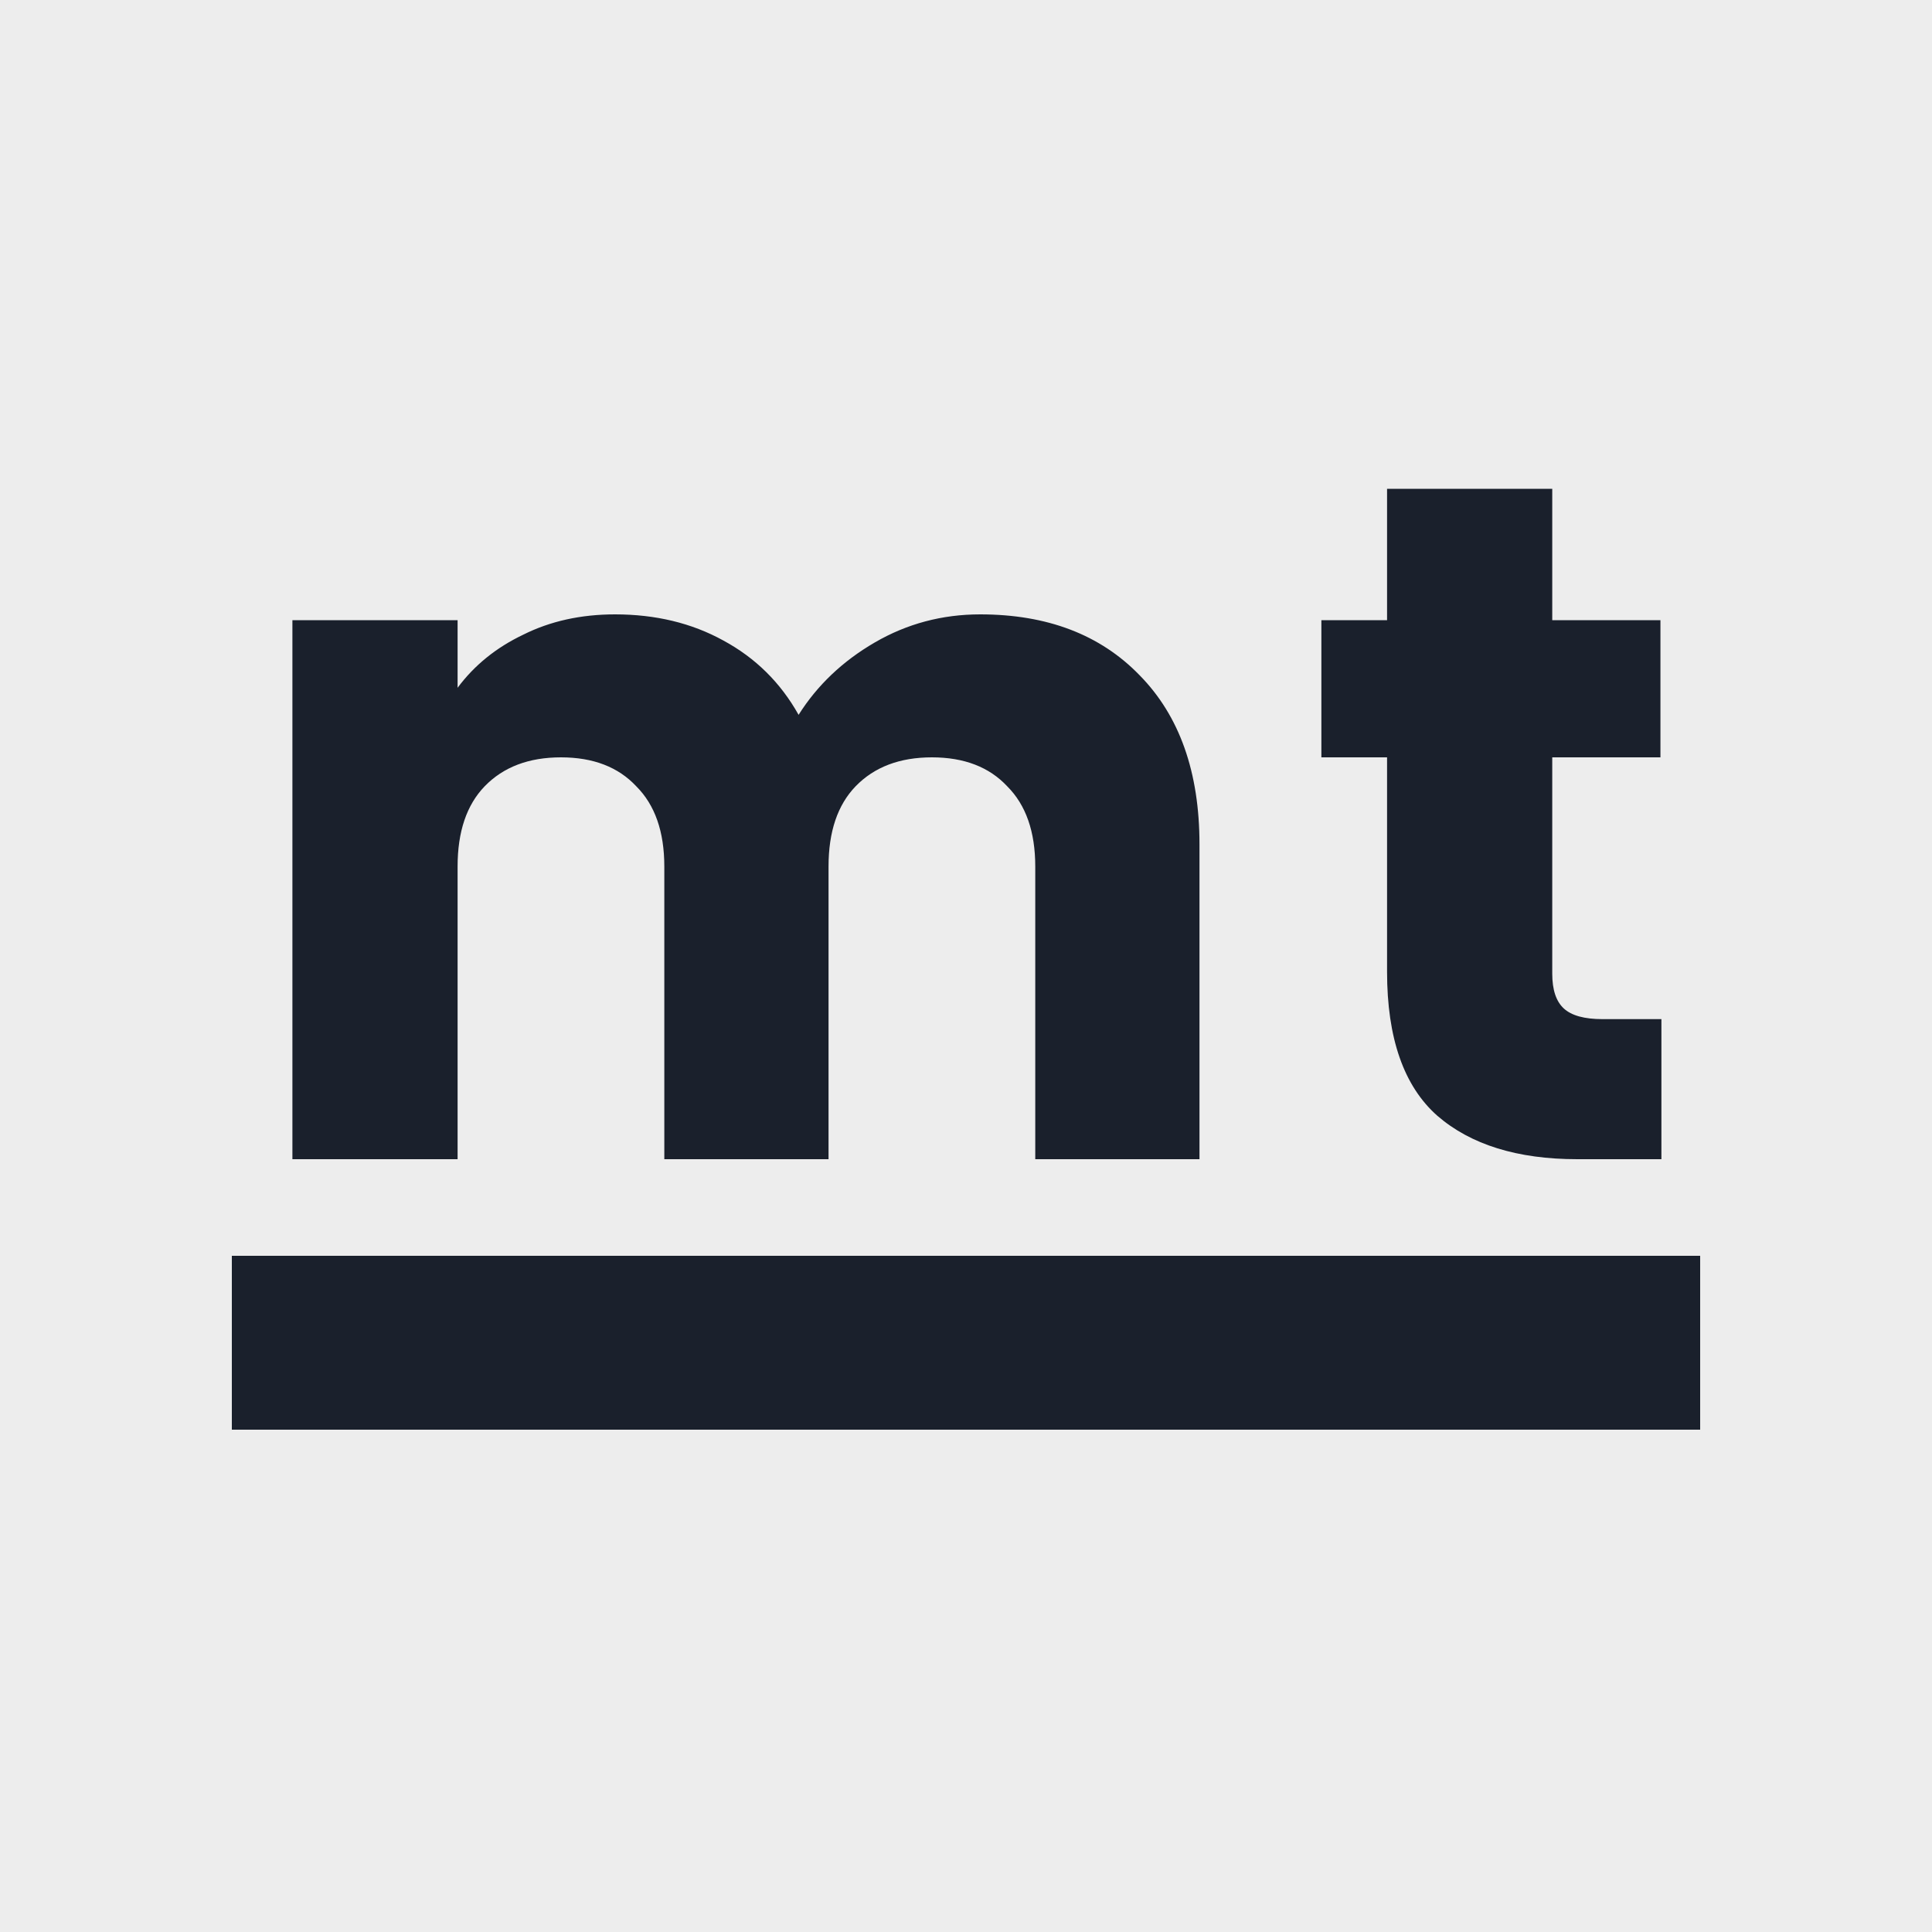 <svg width="100" height="100" viewBox="0 0 100 100" fill="none" xmlns="http://www.w3.org/2000/svg">
<rect width="100" height="100" fill="#EDEDED"/>
<path d="M50.735 31.8C54.202 31.8 56.952 32.85 58.985 34.95C61.052 37.05 62.085 39.967 62.085 43.7V60H53.585V44.85C53.585 43.05 53.102 41.667 52.135 40.7C51.202 39.7 49.902 39.2 48.235 39.2C46.569 39.2 45.252 39.7 44.285 40.7C43.352 41.667 42.885 43.05 42.885 44.85V60H34.385V44.85C34.385 43.05 33.902 41.667 32.935 40.7C32.002 39.7 30.702 39.2 29.035 39.2C27.369 39.2 26.052 39.7 25.085 40.7C24.152 41.667 23.685 43.05 23.685 44.85V60H15.135V32.1H23.685V35.6C24.552 34.433 25.685 33.517 27.085 32.85C28.485 32.15 30.069 31.8 31.835 31.8C33.935 31.8 35.802 32.25 37.435 33.15C39.102 34.05 40.402 35.333 41.335 37C42.302 35.467 43.618 34.217 45.285 33.25C46.952 32.283 48.769 31.8 50.735 31.8Z" fill="#1A202C"/>
<path d="M85.994 52.75V60H81.644C78.544 60 76.127 59.25 74.394 57.75C72.66 56.217 71.794 53.733 71.794 50.3V39.2H68.394V32.1H71.794V25.3H80.344V32.1H85.944V39.2H80.344V50.4C80.344 51.233 80.544 51.833 80.944 52.2C81.344 52.567 82.01 52.75 82.944 52.75H85.994Z" fill="#1A202C"/>
<rect x="12" y="65" width="76" height="9" fill="#1A202C"/>
</svg>
